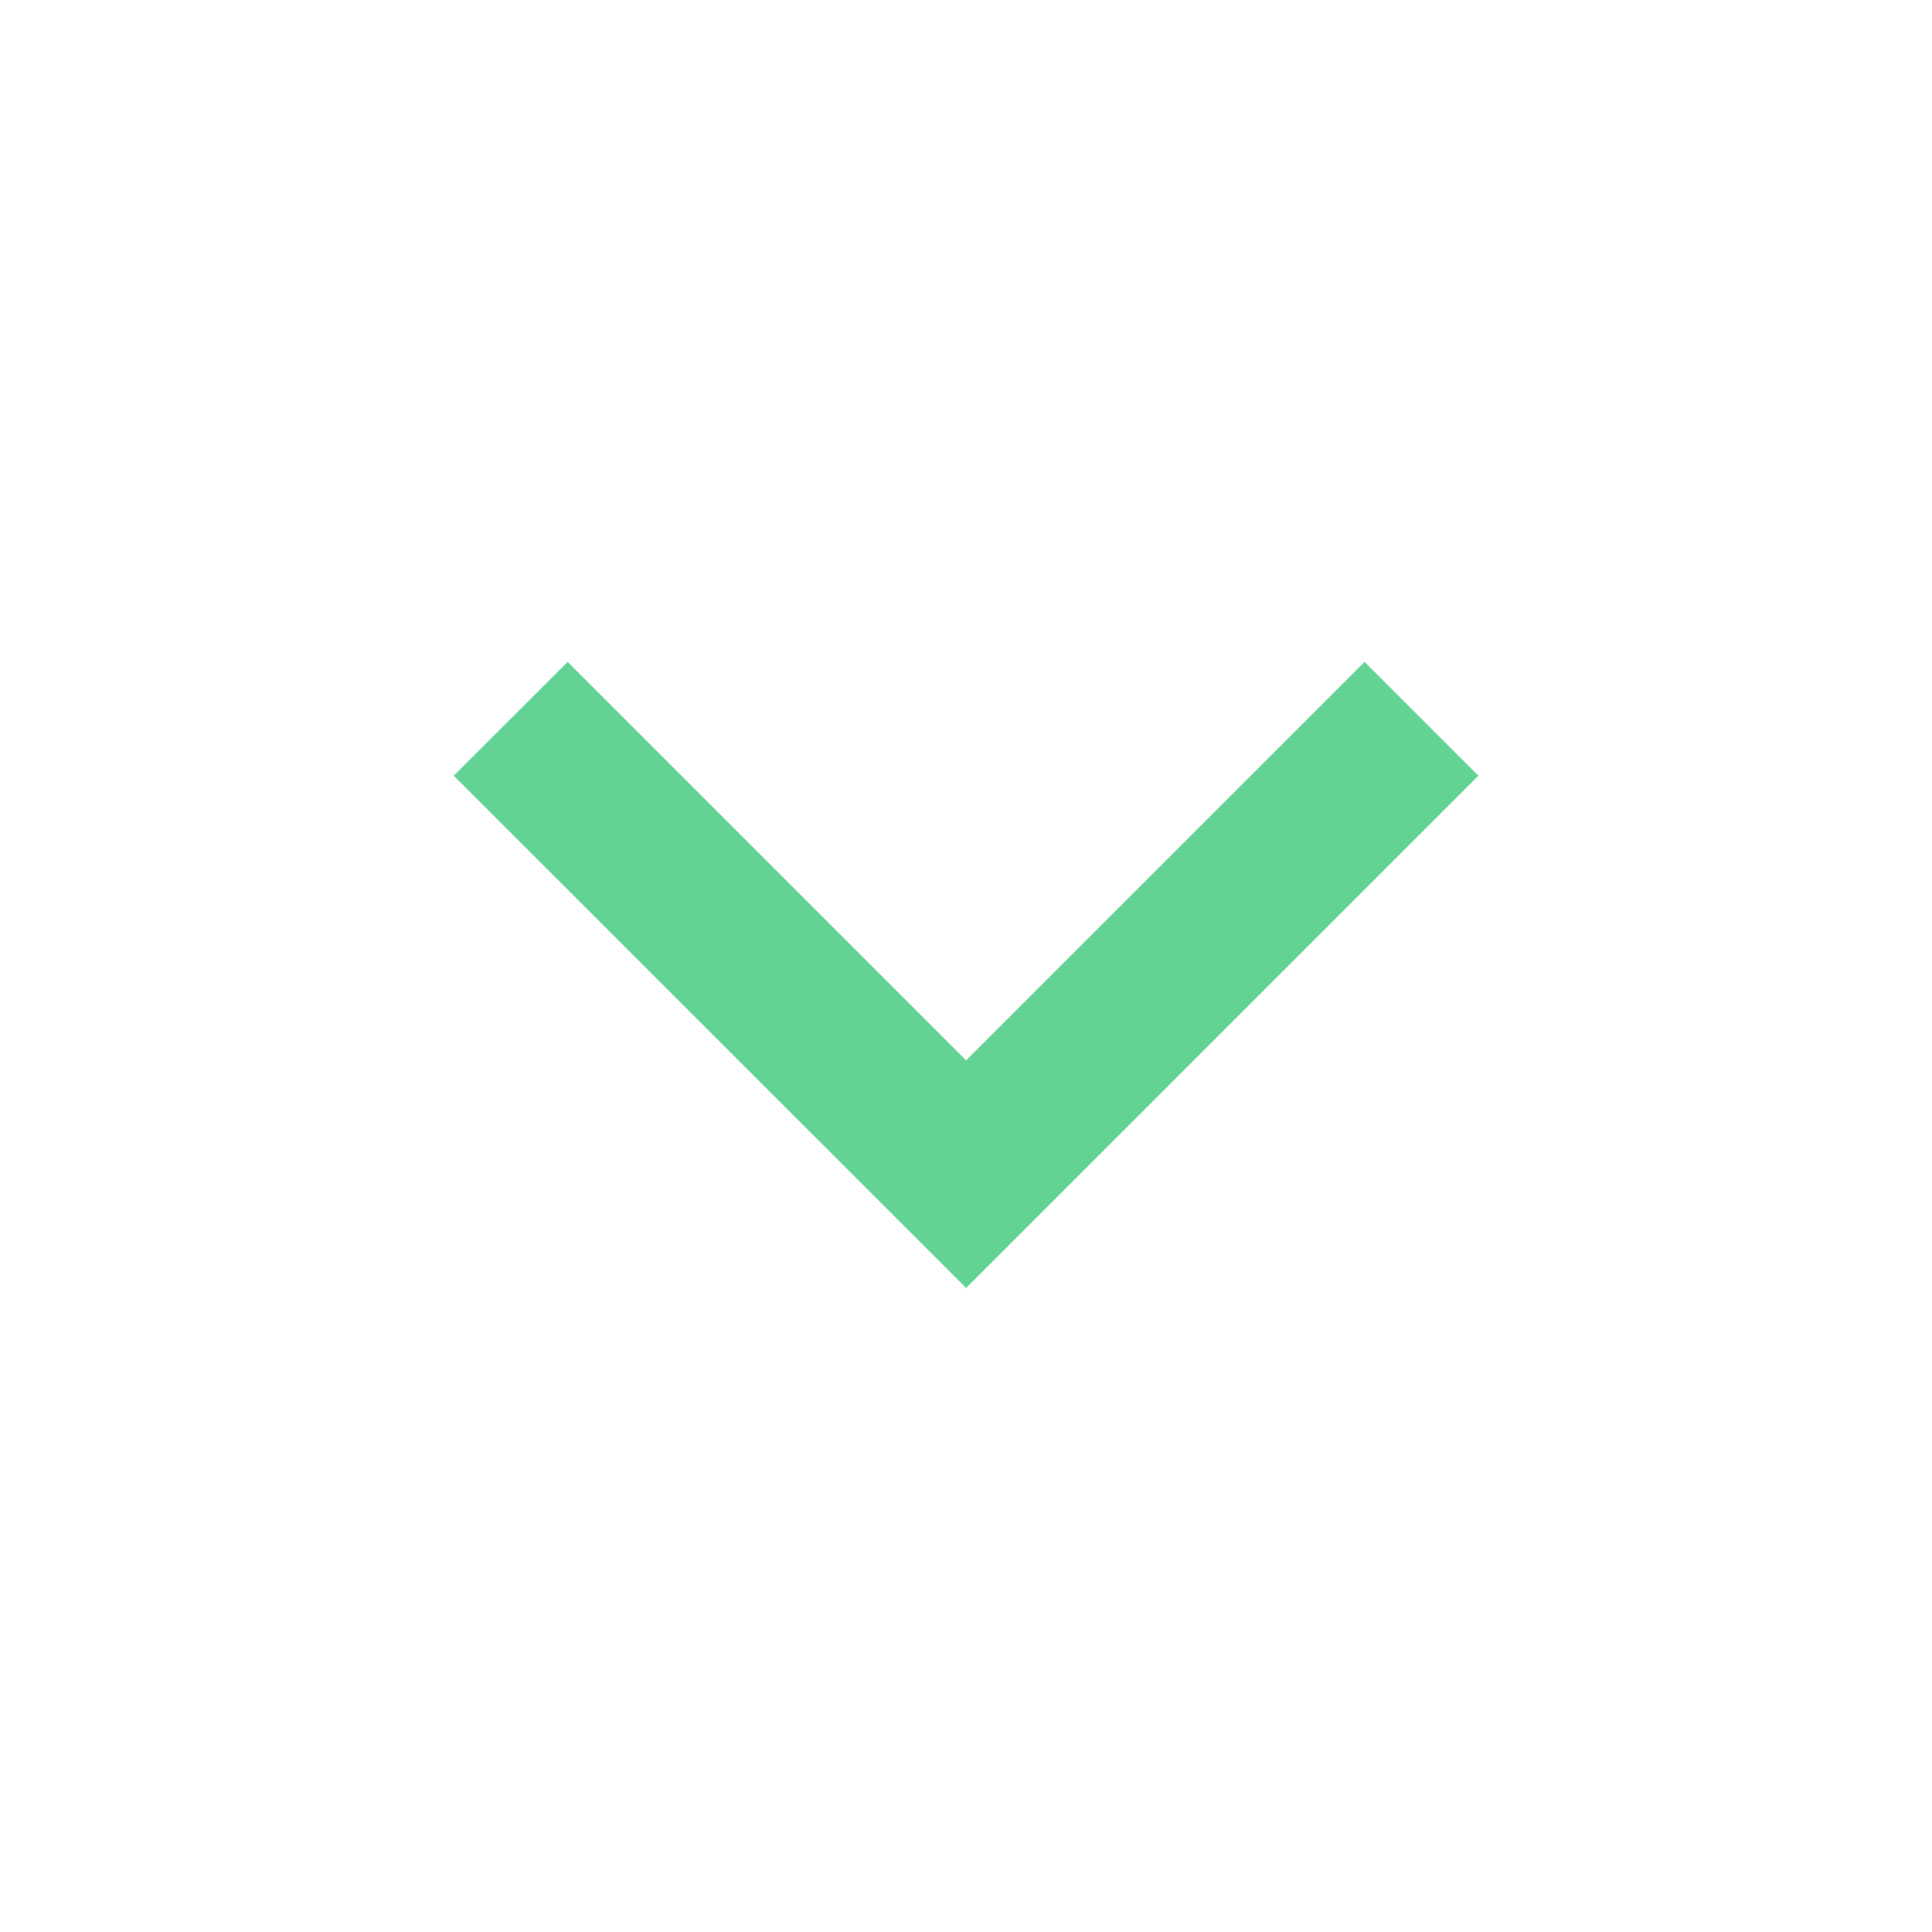 <svg width="20" height="20" viewBox="0 0 20 20" fill="none" xmlns="http://www.w3.org/2000/svg">
<path d="M10.001 10.977L14.126 6.852L15.304 8.03L10.001 13.333L4.697 8.03L5.876 6.852L10.001 10.977Z" fill="#62D395"/>
</svg>
